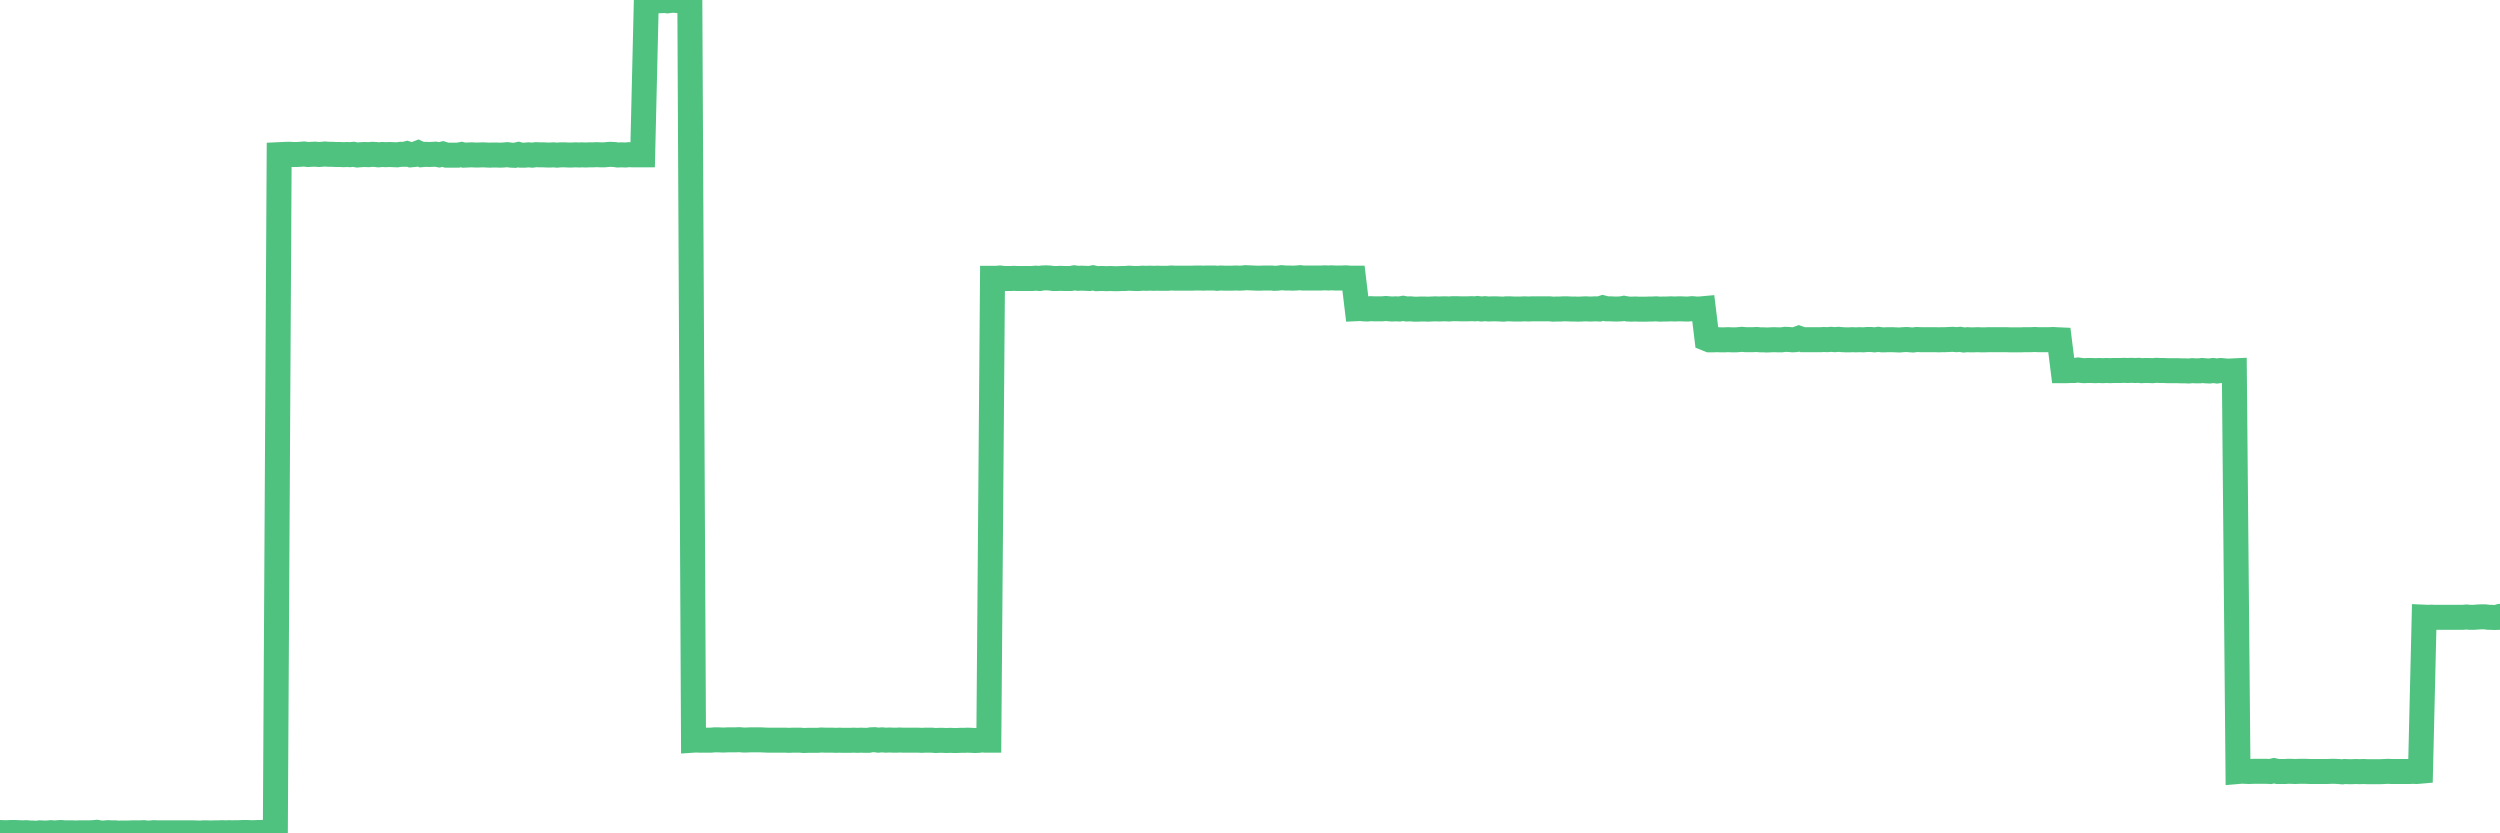 <?xml version="1.0"?><svg width="150px" height="50px" xmlns="http://www.w3.org/2000/svg" xmlns:xlink="http://www.w3.org/1999/xlink"> <polyline fill="none" stroke="#4fc280" stroke-width="1.5px" stroke-linecap="round" stroke-miterlimit="5" points="0.00,49.95 0.22,49.96 0.45,49.96 0.67,49.95 0.89,49.95 1.12,49.96 1.34,49.97 1.56,49.96 1.79,49.98 1.94,49.98 2.16,50.00 2.38,49.97 2.61,49.98 2.83,49.98 3.05,49.96 3.28,49.98 3.50,49.96 3.65,49.95 3.87,49.97 4.09,49.97 4.32,49.97 4.54,49.98 4.76,49.97 4.99,49.97 5.21,49.97 5.36,49.97 5.58,49.96 5.81,49.94 6.03,49.98 6.25,49.98 6.48,49.96 6.70,49.97 6.92,49.97 7.07,49.99 7.29,49.98 7.52,49.98 7.74,49.98 7.96,49.97 8.19,49.97 8.41,49.97 8.63,49.96 8.78,49.98 9.01,49.98 9.23,49.96 9.45,49.97 9.68,49.97 9.90,49.97 10.12,49.97 10.35,49.97 10.50,49.97 10.72,49.97 10.94,49.97 11.17,49.97 11.39,49.97 11.61,49.97 11.84,49.98 12.06,49.98 12.21,49.97 12.43,49.97 12.65,49.98 12.88,49.97 13.10,49.97 13.32,49.96 13.55,49.97 13.77,49.96 13.92,49.97 14.14,49.96 14.37,49.96 14.59,49.95 14.81,49.95 15.04,49.96 15.26,49.96 15.48,49.95 15.63,49.95 15.85,49.94 16.08,49.95 16.30,49.95 16.52,49.96 16.75,9.28 16.97,9.27 17.19,9.26 17.42,9.26 17.57,9.27 17.79,9.27 18.01,9.26 18.24,9.24 18.46,9.27 18.68,9.26 18.91,9.25 19.13,9.27 19.28,9.26 19.50,9.24 19.73,9.26 19.95,9.26 20.17,9.27 20.40,9.27 20.62,9.28 20.84,9.27 20.99,9.28 21.21,9.26 21.44,9.30 21.66,9.28 21.88,9.27 22.11,9.28 22.33,9.26 22.55,9.27 22.70,9.29 22.93,9.27 23.15,9.28 23.37,9.27 23.60,9.28 23.82,9.29 24.04,9.26 24.27,9.26 24.42,9.22 24.64,9.29 24.86,9.27 25.09,9.18 25.31,9.28 25.53,9.26 25.75,9.27 25.98,9.26 26.13,9.25 26.35,9.29 26.57,9.24 26.80,9.31 27.02,9.31 27.24,9.31 27.47,9.31 27.69,9.27 27.84,9.31 28.06,9.30 28.29,9.29 28.51,9.30 28.73,9.30 28.96,9.29 29.18,9.30 29.40,9.31 29.55,9.30 29.77,9.30 30.00,9.31 30.22,9.30 30.44,9.28 30.67,9.31 30.89,9.32 31.11,9.27 31.26,9.31 31.49,9.31 31.71,9.29 31.93,9.31 32.16,9.28 32.38,9.29 32.60,9.29 32.83,9.30 33.05,9.30 33.20,9.29 33.42,9.31 33.65,9.29 33.87,9.29 34.09,9.30 34.32,9.30 34.54,9.29 34.76,9.30 34.91,9.29 35.13,9.30 35.36,9.29 35.58,9.29 35.80,9.28 36.03,9.29 36.25,9.29 36.47,9.27 36.62,9.26 36.85,9.27 37.07,9.30 37.29,9.29 37.52,9.30 37.74,9.28 37.96,9.29 38.19,9.29 38.33,9.29 38.56,9.29 38.78,0.03 39.00,0.04 39.23,0.03 39.45,0.05 39.67,0.04 39.90,0.03 40.05,0.05 40.27,0.02 40.49,0.02 40.72,0.04 40.94,0.04 41.16,0.00 41.39,0.03 41.61,44.41 41.76,44.40 41.98,44.41 42.21,44.41 42.43,44.41 42.65,44.41 42.88,44.39 43.10,44.39 43.32,44.40 43.47,44.40 43.69,44.39 43.92,44.39 44.14,44.39 44.36,44.38 44.59,44.40 44.81,44.40 45.03,44.39 45.18,44.39 45.41,44.39 45.63,44.39 45.85,44.40 46.08,44.41 46.30,44.41 46.52,44.41 46.75,44.41 46.89,44.41 47.12,44.41 47.34,44.42 47.56,44.41 47.79,44.41 48.01,44.41 48.23,44.43 48.46,44.42 48.68,44.42 48.83,44.42 49.05,44.42 49.28,44.40 49.50,44.41 49.72,44.41 49.95,44.41 50.17,44.42 50.39,44.41 50.54,44.42 50.77,44.42 50.99,44.42 51.21,44.41 51.44,44.42 51.66,44.41 51.88,44.42 52.11,44.42 52.25,44.39 52.48,44.38 52.70,44.41 52.92,44.39 53.15,44.41 53.37,44.40 53.59,44.41 53.82,44.41 53.97,44.40 54.19,44.41 54.41,44.41 54.64,44.41 54.86,44.41 55.08,44.41 55.31,44.42 55.53,44.41 55.68,44.41 55.90,44.41 56.13,44.43 56.35,44.42 56.57,44.42 56.79,44.43 57.02,44.42 57.24,44.43 57.39,44.43 57.61,44.42 57.84,44.42 58.06,44.41 58.28,44.42 58.51,44.43 58.73,44.42 58.95,44.39 59.10,44.41 59.33,44.41 59.55,16.70 59.77,16.70 60.00,16.68 60.22,16.71 60.44,16.71 60.67,16.71 60.81,16.70 61.04,16.71 61.26,16.71 61.48,16.71 61.71,16.71 61.93,16.71 62.15,16.69 62.38,16.71 62.53,16.68 62.75,16.67 62.97,16.68 63.20,16.71 63.42,16.71 63.64,16.70 63.87,16.71 64.09,16.71 64.24,16.71 64.46,16.67 64.69,16.70 64.91,16.69 65.13,16.70 65.36,16.71 65.58,16.67 65.80,16.72 66.03,16.71 66.17,16.71 66.40,16.72 66.62,16.71 66.84,16.72 67.07,16.72 67.29,16.71 67.51,16.71 67.74,16.69 67.89,16.70 68.11,16.71 68.33,16.71 68.56,16.69 68.78,16.70 69.00,16.69 69.23,16.70 69.45,16.69 69.60,16.70 69.82,16.70 70.04,16.70 70.27,16.68 70.49,16.69 70.71,16.69 70.94,16.69 71.16,16.69 71.31,16.69 71.53,16.69 71.76,16.68 71.98,16.68 72.20,16.69 72.43,16.68 72.65,16.68 72.87,16.68 73.02,16.70 73.25,16.68 73.47,16.69 73.69,16.69 73.92,16.69 74.14,16.68 74.36,16.69 74.59,16.68 74.73,16.66 74.96,16.67 75.18,16.68 75.40,16.69 75.63,16.69 75.85,16.68 76.07,16.68 76.30,16.68 76.45,16.70 76.67,16.69 76.89,16.66 77.12,16.68 77.34,16.68 77.56,16.69 77.79,16.68 78.01,16.66 78.16,16.68 78.38,16.68 78.60,16.68 78.83,16.68 79.05,16.68 79.27,16.68 79.50,16.67 79.72,16.68 79.87,16.67 80.09,16.68 80.32,16.68 80.54,16.68 80.76,16.67 80.99,16.69 81.21,16.69 81.43,18.52 81.66,18.51 81.81,18.53 82.03,18.54 82.25,18.52 82.48,18.53 82.70,18.53 82.92,18.53 83.15,18.51 83.37,18.53 83.52,18.54 83.74,18.53 83.96,18.54 84.19,18.50 84.41,18.54 84.63,18.53 84.86,18.55 85.08,18.55 85.23,18.54 85.45,18.54 85.68,18.55 85.90,18.54 86.12,18.53 86.35,18.54 86.57,18.53 86.79,18.53 86.94,18.54 87.17,18.52 87.39,18.52 87.61,18.53 87.83,18.53 88.06,18.53 88.28,18.52 88.50,18.53 88.65,18.51 88.88,18.54 89.10,18.52 89.32,18.54 89.55,18.53 89.77,18.53 89.99,18.54 90.22,18.55 90.37,18.53 90.59,18.53 90.81,18.54 91.04,18.54 91.26,18.54 91.48,18.53 91.71,18.54 91.93,18.53 92.08,18.53 92.30,18.53 92.52,18.53 92.75,18.53 92.97,18.53 93.19,18.55 93.42,18.54 93.64,18.54 93.79,18.53 94.01,18.53 94.24,18.54 94.46,18.54 94.68,18.55 94.91,18.54 95.13,18.53 95.35,18.54 95.50,18.54 95.73,18.53 95.95,18.54 96.17,18.47 96.40,18.53 96.62,18.53 96.84,18.54 97.07,18.54 97.29,18.53 97.44,18.50 97.66,18.54 97.88,18.55 98.11,18.54 98.33,18.55 98.55,18.55 98.78,18.55 99.00,18.54 99.15,18.54 99.37,18.53 99.60,18.55 99.82,18.54 100.04,18.54 100.27,18.53 100.49,18.54 100.71,18.53 100.86,18.53 101.08,18.54 101.31,18.54 101.53,18.52 101.75,18.54 101.98,18.54 102.20,18.52 102.42,20.33 102.57,20.39 102.80,20.39 103.02,20.38 103.24,20.39 103.47,20.39 103.69,20.38 103.91,20.39 104.14,20.39 104.29,20.38 104.51,20.36 104.73,20.38 104.96,20.38 105.18,20.38 105.40,20.37 105.63,20.39 105.85,20.39 106.00,20.40 106.22,20.39 106.44,20.38 106.67,20.39 106.89,20.39 107.11,20.36 107.34,20.37 107.56,20.39 107.71,20.38 107.93,20.30 108.16,20.38 108.38,20.38 108.60,20.38 108.83,20.38 109.05,20.38 109.27,20.38 109.42,20.37 109.64,20.38 109.87,20.36 110.09,20.38 110.31,20.36 110.54,20.38 110.76,20.39 110.98,20.39 111.13,20.38 111.36,20.39 111.58,20.38 111.80,20.39 112.03,20.37 112.25,20.37 112.47,20.39 112.70,20.36 112.92,20.39 113.07,20.39 113.29,20.38 113.52,20.38 113.74,20.39 113.96,20.40 114.19,20.38 114.41,20.37 114.63,20.39 114.78,20.40 115.00,20.37 115.23,20.38 115.45,20.38 115.67,20.38 115.90,20.38 116.12,20.38 116.34,20.39 116.49,20.38 116.72,20.38 116.94,20.37 117.16,20.36 117.39,20.38 117.61,20.36 117.83,20.40 118.06,20.38 118.20,20.39 118.43,20.39 118.65,20.38 118.87,20.39 119.10,20.39 119.32,20.38 119.54,20.38 119.77,20.38 119.92,20.38 120.14,20.38 120.36,20.38 120.59,20.39 120.81,20.39 121.03,20.39 121.26,20.39 121.48,20.38 121.63,20.38 121.85,20.38 122.08,20.37 122.30,20.38 122.52,20.38 122.75,20.38 122.97,20.38 123.19,20.37 123.34,20.38 123.56,20.39 123.79,22.24 124.01,22.24 124.23,22.23 124.46,22.23 124.68,22.20 124.90,22.23 125.05,22.24 125.28,22.23 125.50,22.23 125.72,22.24 125.95,22.23 126.17,22.24 126.39,22.23 126.62,22.24 126.77,22.23 126.99,22.23 127.21,22.23 127.44,22.22 127.66,22.23 127.88,22.22 128.11,22.23 128.33,22.22 128.48,22.24 128.70,22.23 128.92,22.23 129.15,22.24 129.37,22.22 129.59,22.23 129.82,22.23 130.04,22.24 130.26,22.24 130.41,22.24 130.64,22.24 130.86,22.25 131.08,22.25 131.31,22.26 131.53,22.24 131.75,22.25 131.98,22.25 132.12,22.23 132.35,22.25 132.57,22.26 132.79,22.23 133.02,22.26 133.24,22.23 133.46,22.25 133.69,22.27 133.84,22.26 134.06,22.25 134.28,46.29 134.51,46.27 134.73,46.28 134.95,46.29 135.18,46.28 135.40,46.28 135.55,46.28 135.77,46.28 136.00,46.28 136.22,46.29 136.44,46.24 136.67,46.29 136.89,46.29 137.11,46.29 137.26,46.28 137.48,46.28 137.71,46.29 137.93,46.28 138.15,46.28 138.38,46.28 138.60,46.29 138.82,46.29 138.97,46.29 139.20,46.29 139.42,46.29 139.64,46.29 139.87,46.28 140.09,46.28 140.31,46.29 140.54,46.31 140.68,46.29 140.91,46.30 141.13,46.30 141.35,46.29 141.58,46.30 141.80,46.29 142.02,46.30 142.25,46.30 142.40,46.30 142.62,46.30 142.84,46.30 143.07,46.29 143.29,46.28 143.51,46.29 143.74,46.29 143.96,46.29 144.11,46.29 144.33,46.29 144.56,46.29 144.78,46.28 145.00,46.29 145.23,46.27 145.45,37.03 145.67,37.04 145.90,37.03 146.04,37.04 146.27,37.04 146.49,37.04 146.71,37.04 146.94,37.04 147.16,37.04 147.38,37.04 147.61,37.04 147.76,37.04 147.98,37.02 148.20,37.04 148.43,37.04 148.65,37.02 148.87,37.01 149.10,37.01 149.32,37.04 149.47,37.04 149.69,37.05 149.91,37.04 150.00,36.98 "/></svg>